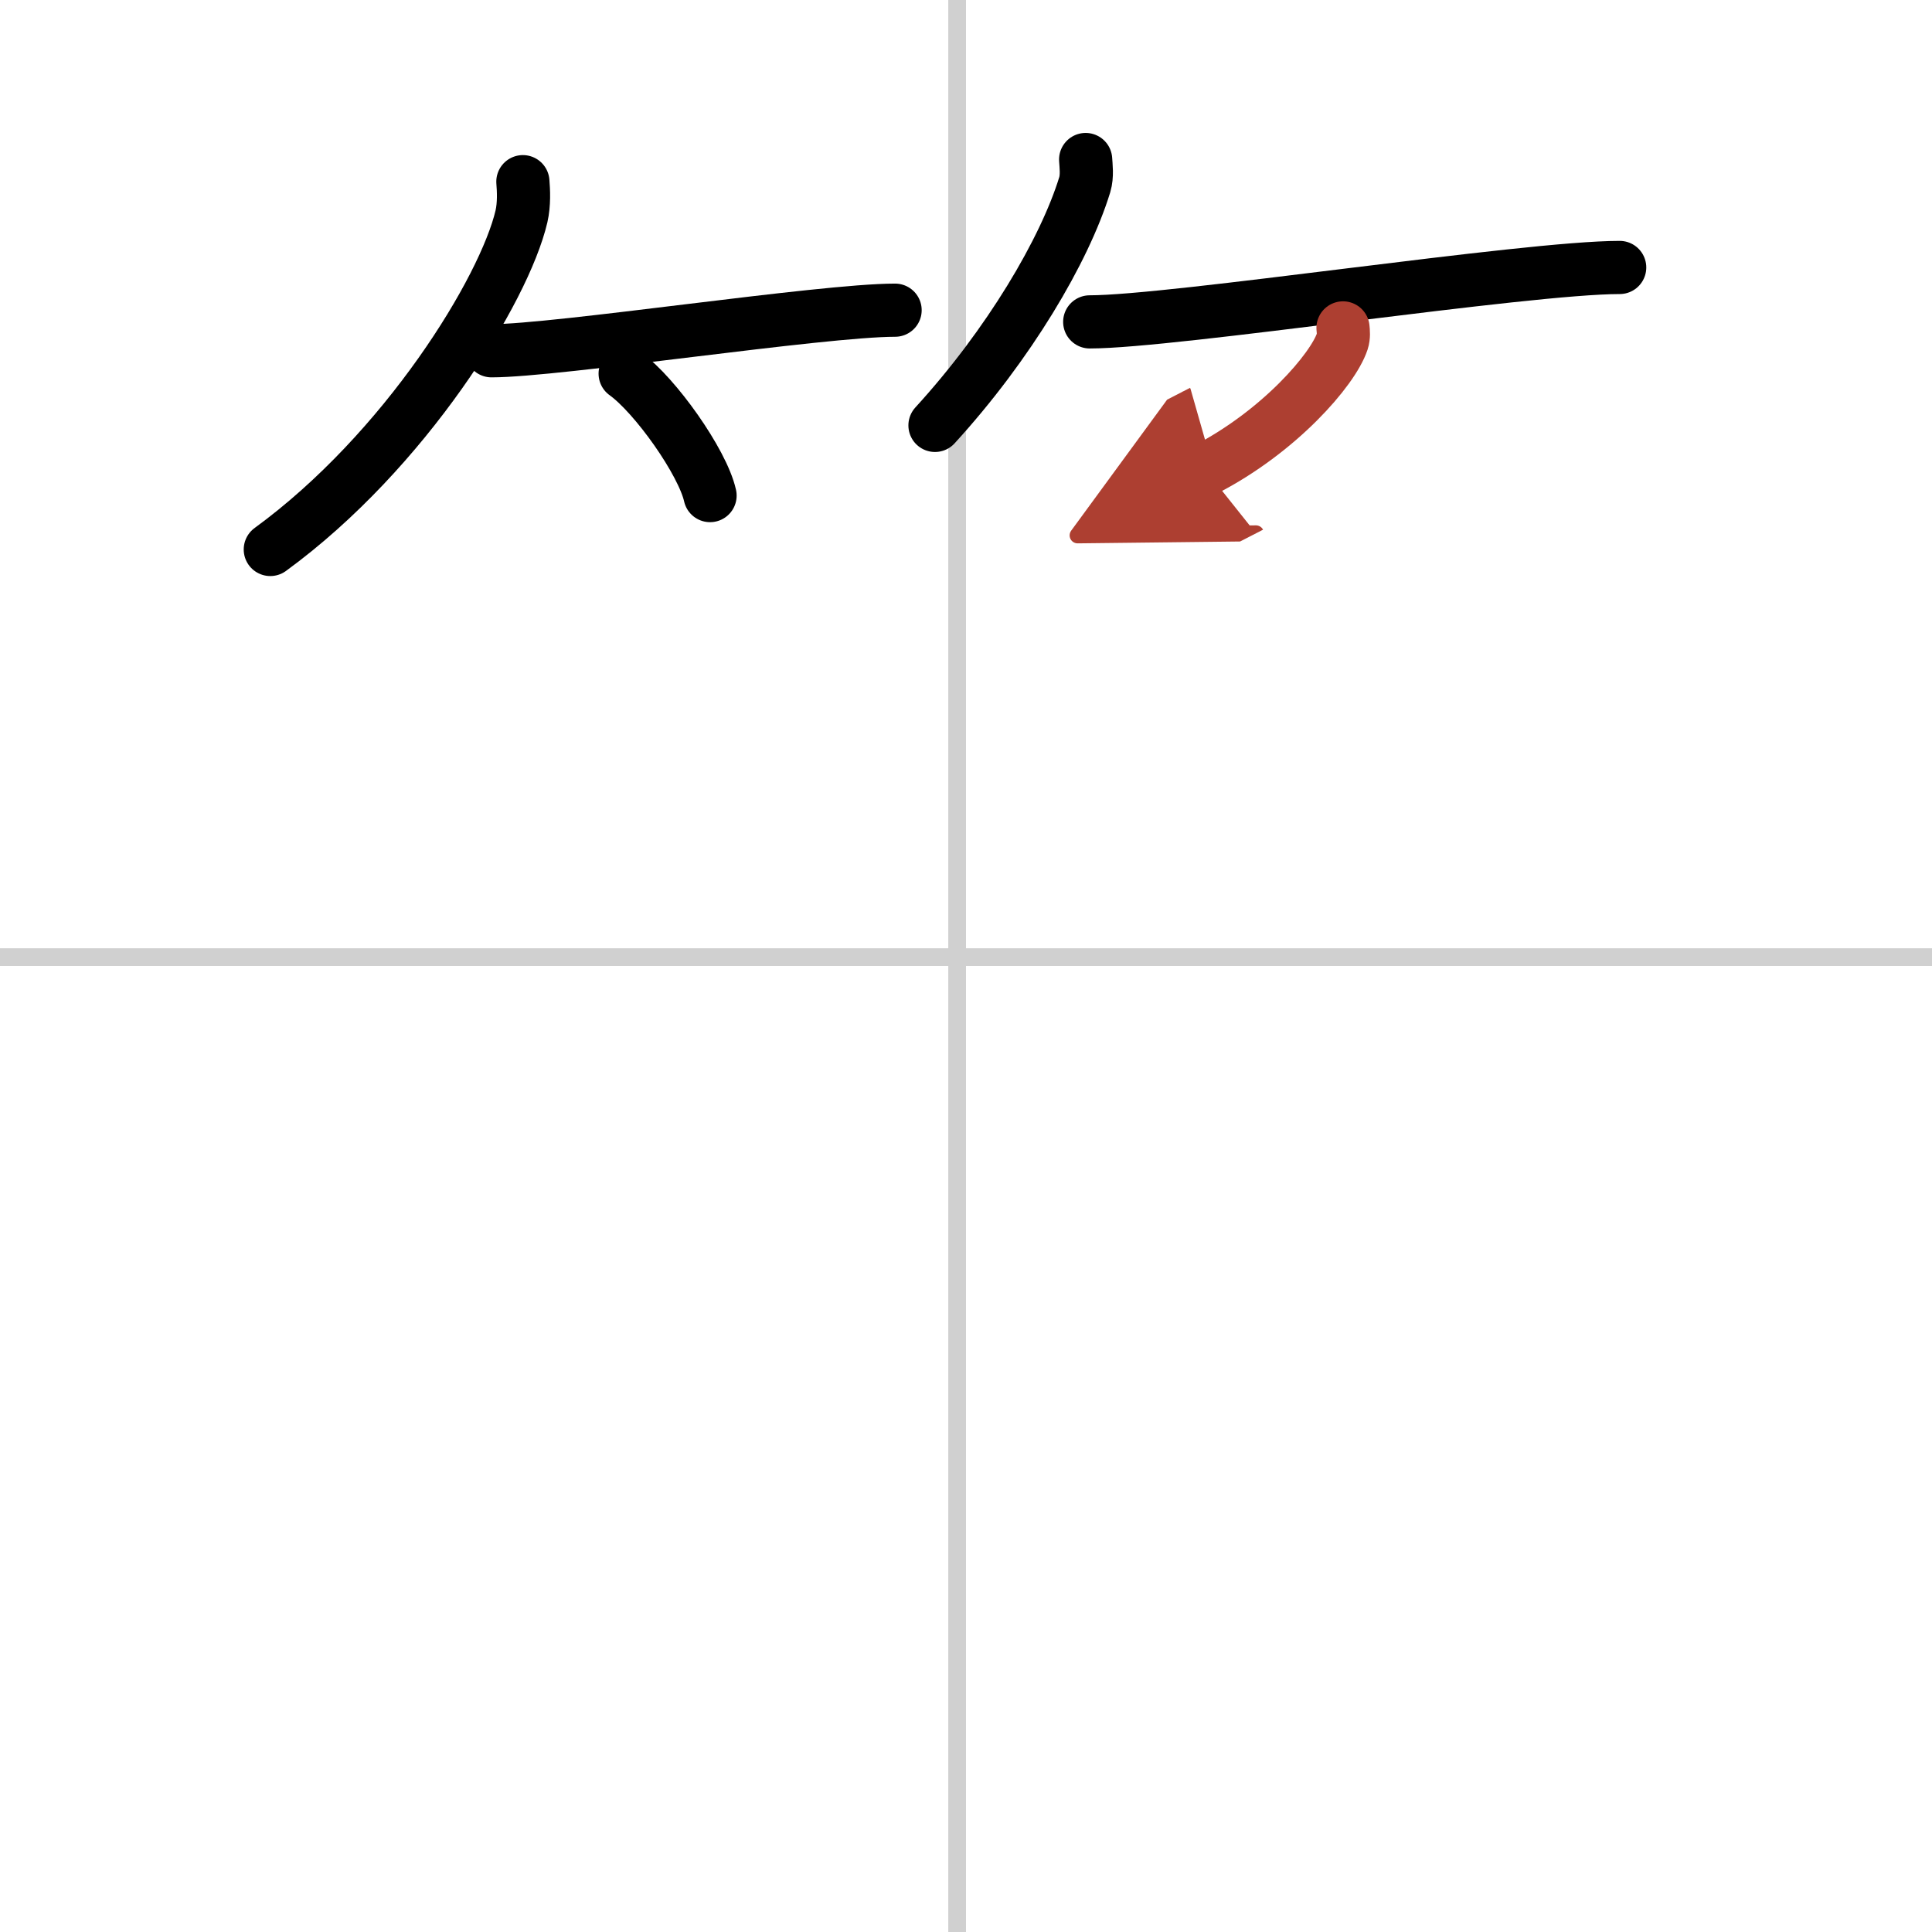 <svg width="400" height="400" viewBox="0 0 109 109" xmlns="http://www.w3.org/2000/svg"><defs><marker id="a" markerWidth="4" orient="auto" refX="1" refY="5" viewBox="0 0 10 10"><polyline points="0 0 10 5 0 10 1 5" fill="#ad3f31" stroke="#ad3f31"/></marker></defs><g fill="none" stroke="#000" stroke-linecap="round" stroke-linejoin="round" stroke-width="3"><rect width="100%" height="100%" fill="#fff" stroke="#fff"/><line x1="54" x2="54" y2="109" stroke="#d0d0d0" stroke-width="1"/><line x2="109" y1="54" y2="54" stroke="#d0d0d0" stroke-width="1"/><path d="m29.5 10.25c0.04 0.49 0.08 1.26-0.08 1.96-0.97 4.14-6.55 13.23-14.17 18.79"/><path d="m27.73 19.79c3.71 0 18.61-2.29 22.77-2.29"/><path d="m35.27 21.08c1.69 1.21 4.37 4.99 4.79 6.88"/><path d="m61.25 9c0.02 0.35 0.1 0.92-0.05 1.42-1.14 3.71-4.28 9.02-8.45 13.58"/><path d="m61.48 18.16c4.73 0 24.58-3.07 29.9-3.07"/><path d="m75.77 18.5c0.02 0.19 0.05 0.49-0.04 0.76-0.53 1.6-3.57 5.1-7.73 7.24" marker-end="url(#a)" stroke="#ad3f31"/></g></svg>
